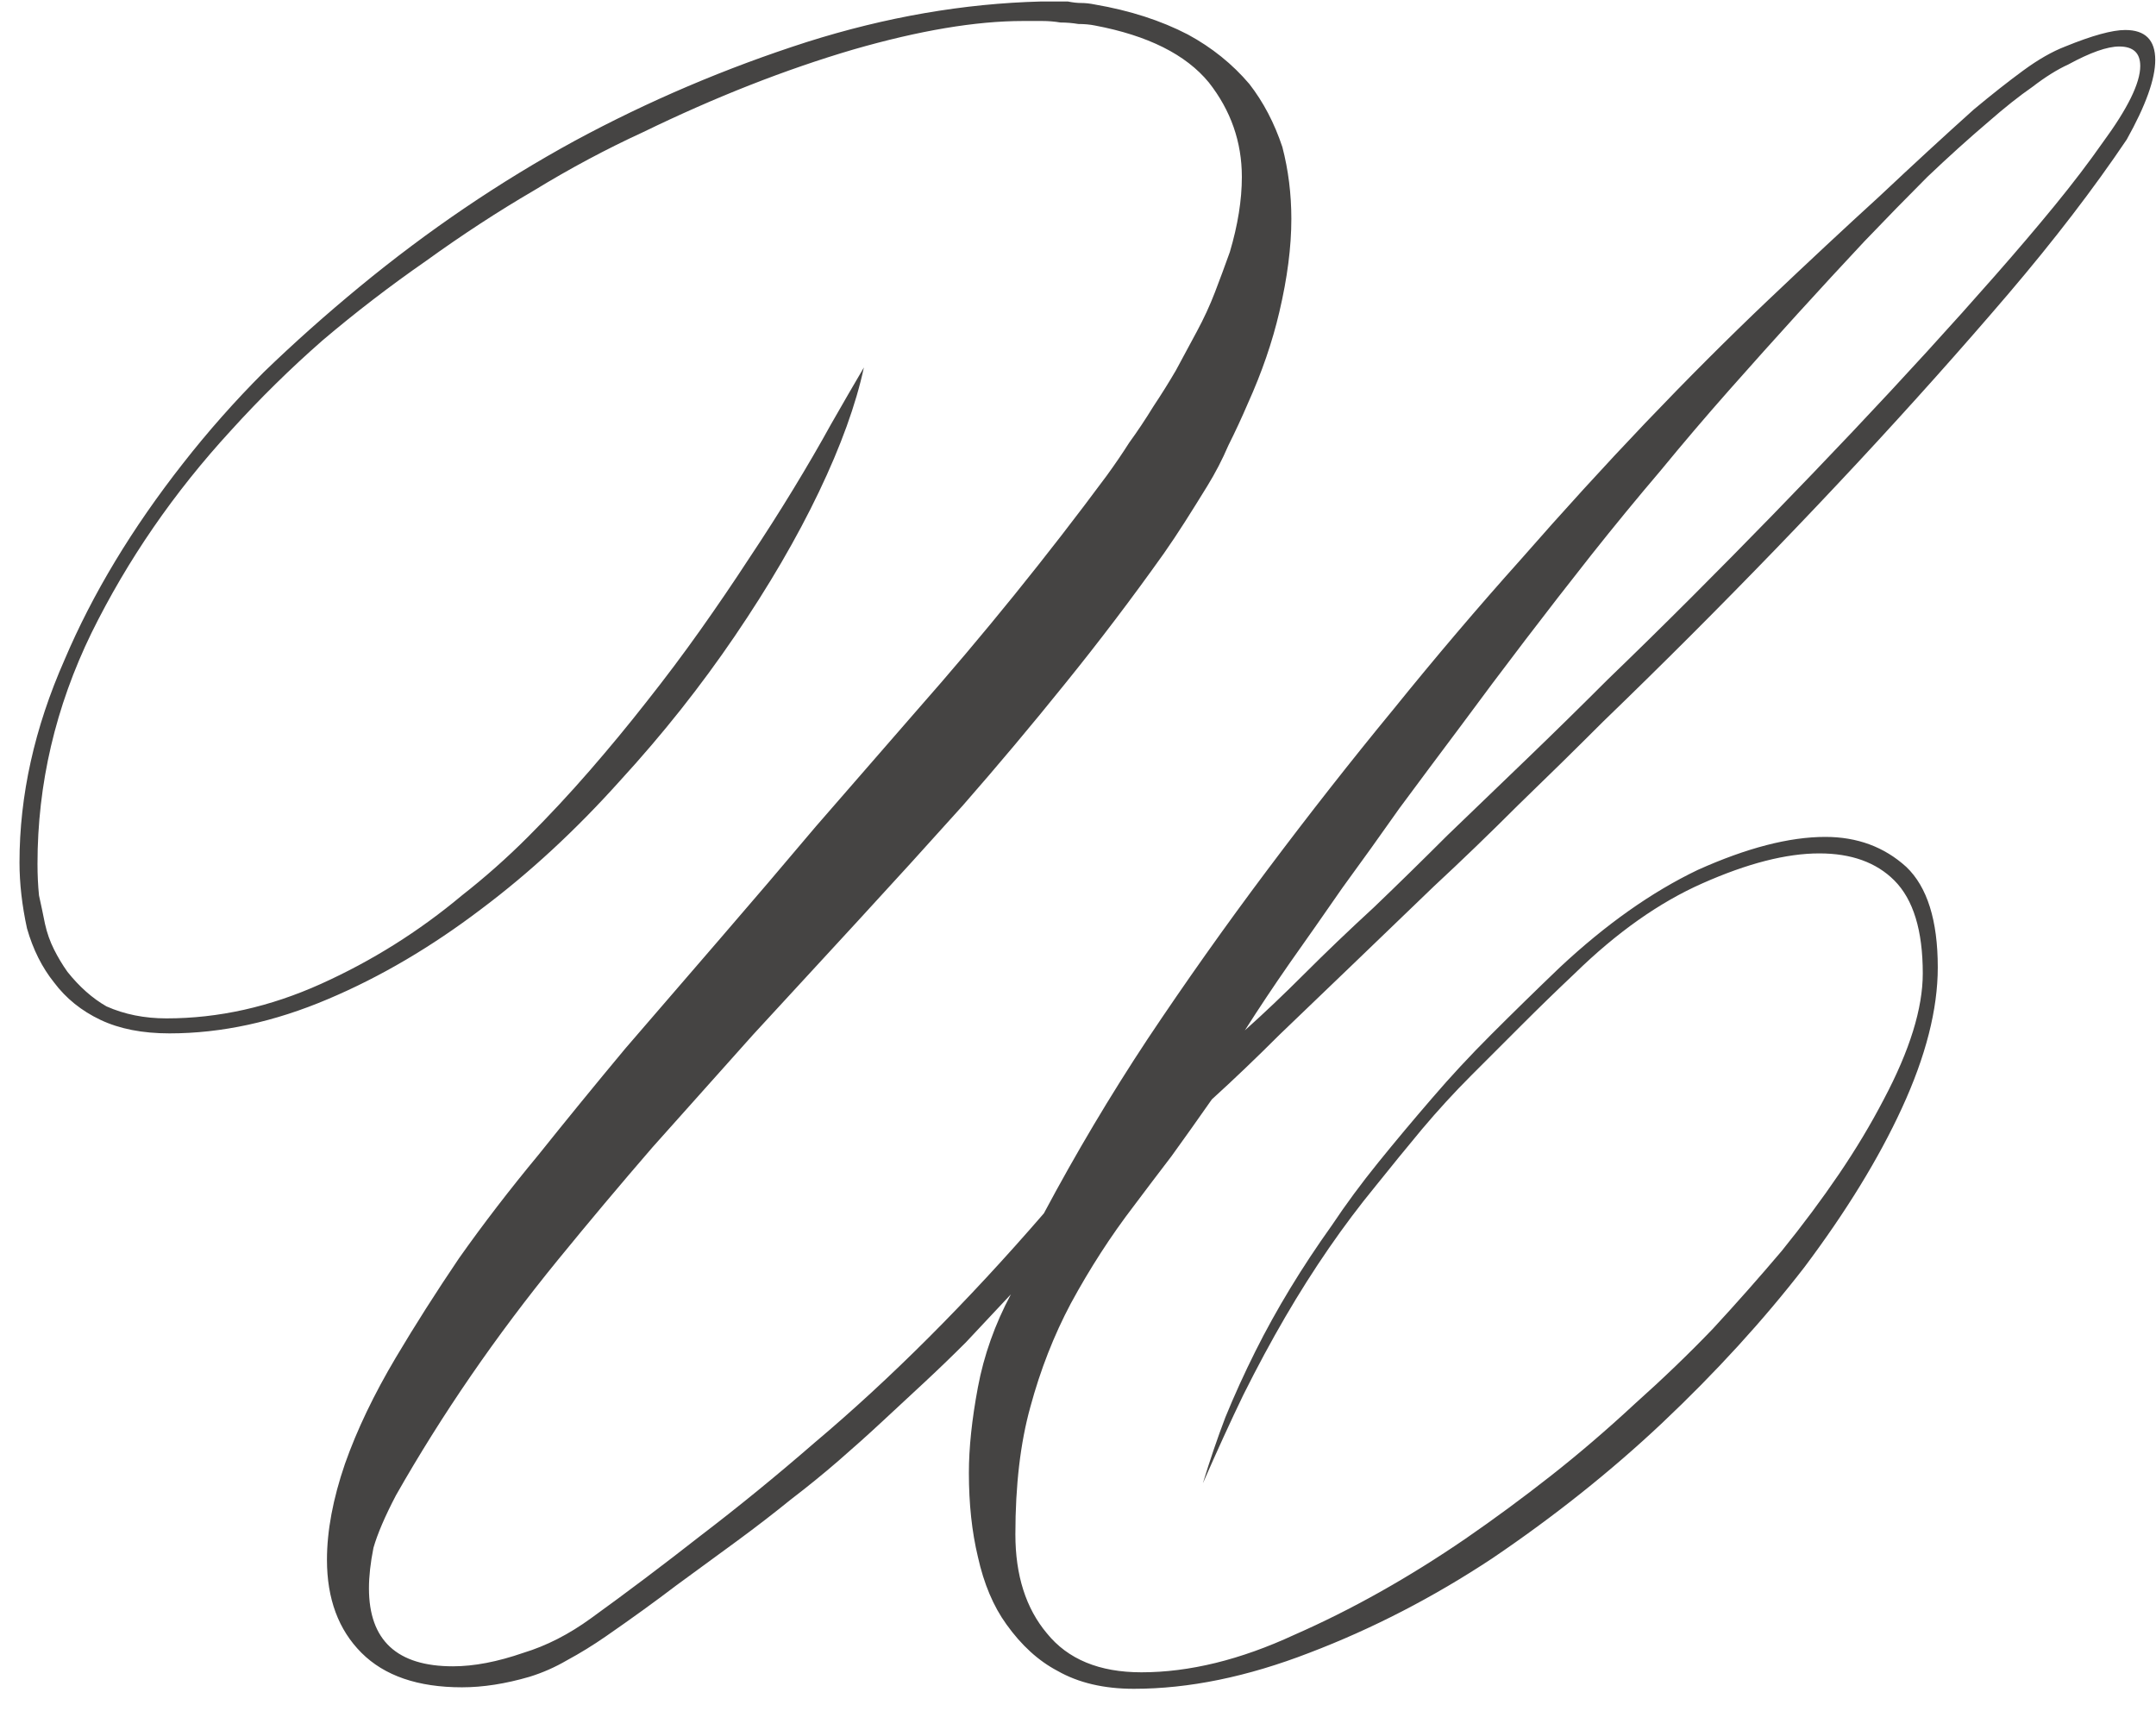 <?xml version="1.0" encoding="UTF-8"?> <svg xmlns="http://www.w3.org/2000/svg" width="92" height="73" viewBox="0 0 92 73" fill="none"> <path d="M91.968 2.56C91.968 3.371 91.563 4.501 90.752 5.952C89.344 8.043 87.659 10.24 85.696 12.544C83.691 14.891 81.557 17.28 79.296 19.712C78.144 20.949 76.971 22.187 75.776 23.424C74.581 24.661 73.365 25.899 72.128 27.136C70.891 28.373 69.653 29.589 68.416 30.784C67.221 31.979 66.005 33.173 64.768 34.368C63.573 35.563 62.379 36.715 61.184 37.824C60.032 38.933 58.901 40.021 57.792 41.088C56.683 42.155 55.616 43.179 54.592 44.16C53.611 45.141 52.651 46.059 51.712 46.912C51.115 47.765 50.539 48.576 49.984 49.344C49.429 50.069 48.896 50.773 48.384 51.456C47.403 52.736 46.507 54.123 45.696 55.616C44.971 56.981 44.395 58.453 43.968 60.032C43.541 61.568 43.328 63.381 43.328 65.472C43.328 67.221 43.776 68.629 44.672 69.696C45.568 70.805 46.912 71.36 48.704 71.36C50.752 71.36 52.928 70.827 55.232 69.76C57.664 68.693 60.096 67.328 62.528 65.664C63.765 64.811 64.981 63.915 66.176 62.976C67.371 62.037 68.565 61.013 69.76 59.904C70.955 58.837 72.064 57.771 73.088 56.704C74.112 55.595 75.093 54.485 76.032 53.376C76.928 52.267 77.739 51.179 78.464 50.112C79.189 49.045 79.829 47.979 80.384 46.912C81.493 44.821 82.048 43.029 82.048 41.536C82.048 39.701 81.643 38.379 80.832 37.568C80.064 36.8 78.997 36.416 77.632 36.416C76.224 36.416 74.56 36.843 72.64 37.696C70.805 38.507 68.992 39.787 67.2 41.536C66.432 42.261 65.685 42.987 64.96 43.712C64.235 44.437 63.509 45.163 62.784 45.888C62.059 46.613 61.355 47.381 60.672 48.192C60.032 48.96 59.371 49.771 58.688 50.624C57.323 52.288 56.043 54.144 54.848 56.192C54.251 57.216 53.653 58.325 53.056 59.52C52.501 60.672 51.925 61.931 51.328 63.296C51.627 62.315 51.947 61.376 52.288 60.48C52.672 59.541 53.099 58.603 53.568 57.664C54.464 55.872 55.552 54.08 56.832 52.288C57.429 51.392 58.091 50.496 58.816 49.6C59.541 48.704 60.309 47.787 61.12 46.848C61.888 45.952 62.72 45.056 63.616 44.16C64.555 43.221 65.536 42.261 66.56 41.28C68.523 39.445 70.485 38.059 72.448 37.12C74.539 36.181 76.352 35.712 77.888 35.712C79.253 35.712 80.405 36.139 81.344 36.992C82.24 37.845 82.688 39.275 82.688 41.28C82.688 43.072 82.176 45.077 81.152 47.296C80.171 49.429 78.784 51.691 76.992 54.08C75.243 56.341 73.216 58.56 70.912 60.736C68.736 62.784 66.325 64.704 63.68 66.496C61.163 68.16 58.56 69.504 55.872 70.528C53.227 71.552 50.731 72.064 48.384 72.064C47.104 72.064 46.016 71.808 45.12 71.296C44.309 70.869 43.584 70.208 42.944 69.312C42.389 68.544 41.984 67.584 41.728 66.432C41.472 65.365 41.344 64.171 41.344 62.848C41.344 61.781 41.472 60.565 41.728 59.2C41.984 57.835 42.453 56.512 43.136 55.232C42.453 55.957 41.813 56.64 41.216 57.28C40.619 57.877 40.021 58.453 39.424 59.008C38.827 59.563 38.229 60.117 37.632 60.672C37.035 61.227 36.416 61.781 35.776 62.336C35.136 62.891 34.453 63.445 33.728 64C33.045 64.555 32.299 65.131 31.488 65.728C30.677 66.325 29.803 66.965 28.864 67.648C27.968 68.331 26.965 69.056 25.856 69.824C25.301 70.208 24.747 70.549 24.192 70.848C23.68 71.147 23.147 71.381 22.592 71.552C21.568 71.851 20.608 72 19.712 72C17.835 72 16.405 71.509 15.424 70.528C14.443 69.547 13.952 68.224 13.952 66.56C13.952 65.323 14.208 63.957 14.72 62.464C15.232 61.013 15.957 59.499 16.896 57.92C17.707 56.555 18.603 55.147 19.584 53.696C20.608 52.245 21.739 50.773 22.976 49.28C24.171 47.787 25.408 46.272 26.688 44.736C28.011 43.2 29.355 41.643 30.72 40.064C32.085 38.485 33.451 36.885 34.816 35.264C36.224 33.643 37.653 32 39.104 30.336C41.963 27.093 44.672 23.744 47.232 20.288C47.573 19.819 47.893 19.349 48.192 18.88C48.533 18.411 48.875 17.899 49.216 17.344C49.557 16.832 49.877 16.32 50.176 15.808C50.475 15.253 50.773 14.699 51.072 14.144C51.371 13.589 51.627 13.035 51.84 12.48C52.053 11.925 52.267 11.349 52.48 10.752C52.821 9.6 52.992 8.533 52.992 7.552C52.992 6.059 52.523 4.715 51.584 3.52C50.603 2.325 48.981 1.515 46.72 1.088C46.507 1.045 46.272 1.024 46.016 1.024C45.76 0.981 45.504 0.96 45.248 0.96C44.992 0.917 44.736 0.896 44.48 0.896C44.224 0.896 43.947 0.896 43.648 0.896C41.643 0.896 39.232 1.301 36.416 2.112C33.515 2.965 30.528 4.139 27.456 5.632C25.877 6.357 24.32 7.189 22.784 8.128C21.248 9.024 19.712 10.027 18.176 11.136C16.64 12.203 15.168 13.333 13.76 14.528C12.395 15.723 11.093 17.003 9.856 18.368C7.424 21.013 5.44 23.893 3.904 27.008C2.368 30.165 1.6 33.451 1.6 36.864C1.6 37.333 1.621 37.781 1.664 38.208C1.749 38.592 1.835 38.997 1.92 39.424C2.005 39.808 2.133 40.171 2.304 40.512C2.475 40.853 2.667 41.173 2.88 41.472C3.392 42.112 3.947 42.603 4.544 42.944C5.312 43.285 6.165 43.456 7.104 43.456C9.323 43.456 11.52 42.965 13.696 41.984C15.872 41.003 17.877 39.744 19.712 38.208C20.693 37.44 21.632 36.608 22.528 35.712C23.424 34.816 24.299 33.877 25.152 32.896C26.005 31.915 26.816 30.933 27.584 29.952C28.395 28.928 29.163 27.904 29.888 26.88C30.613 25.856 31.296 24.853 31.936 23.872C32.619 22.848 33.259 21.845 33.856 20.864C34.453 19.883 34.987 18.965 35.456 18.112C35.968 17.216 36.437 16.405 36.864 15.68C36.523 17.259 35.883 19.029 34.944 20.992C34.475 21.973 33.941 22.976 33.344 24C32.747 25.024 32.085 26.069 31.36 27.136C30.635 28.203 29.867 29.248 29.056 30.272C28.245 31.296 27.371 32.32 26.432 33.344C24.555 35.435 22.592 37.248 20.544 38.784C18.411 40.405 16.235 41.685 14.016 42.624C11.712 43.605 9.451 44.096 7.232 44.096C6.08 44.096 5.099 43.904 4.288 43.52C3.477 43.136 2.816 42.603 2.304 41.92C1.792 41.28 1.408 40.512 1.152 39.616C0.939 38.635 0.832 37.696 0.832 36.8C0.832 33.941 1.472 31.061 2.752 28.16C3.947 25.344 5.632 22.549 7.808 19.776C8.875 18.411 10.027 17.109 11.264 15.872C12.544 14.635 13.909 13.419 15.36 12.224C18.261 9.835 21.312 7.765 24.512 6.016C27.669 4.309 30.976 2.901 34.432 1.792C37.803 0.725 41.131 0.149 44.416 0.064H45.568C45.781 0.107 45.973 0.128 46.144 0.128C46.315 0.128 46.507 0.149 46.72 0.192C48.213 0.448 49.536 0.875 50.688 1.472C51.712 2.027 52.587 2.731 53.312 3.584C53.909 4.352 54.379 5.248 54.72 6.272C54.976 7.253 55.104 8.277 55.104 9.344C55.104 10.539 54.933 11.861 54.592 13.312C54.293 14.592 53.845 15.893 53.248 17.216C52.992 17.813 52.715 18.411 52.416 19.008C52.16 19.605 51.861 20.181 51.52 20.736C51.179 21.291 50.859 21.803 50.56 22.272C50.261 22.741 49.963 23.189 49.664 23.616C48.299 25.536 46.891 27.392 45.44 29.184C44.032 30.933 42.581 32.661 41.088 34.368C39.595 36.032 38.101 37.675 36.608 39.296C35.115 40.917 33.621 42.539 32.128 44.16C30.677 45.781 29.248 47.381 27.84 48.96C26.475 50.539 25.131 52.139 23.808 53.76C21.163 57.003 18.859 60.352 16.896 63.808C16.427 64.704 16.107 65.451 15.936 66.048C15.808 66.688 15.744 67.264 15.744 67.776C15.744 69.995 16.939 71.104 19.328 71.104C20.224 71.104 21.227 70.912 22.336 70.528C23.317 70.229 24.277 69.739 25.216 69.056C26.752 67.947 28.309 66.773 29.888 65.536C31.509 64.299 33.131 62.976 34.752 61.568C37.995 58.837 41.259 55.573 44.544 51.776C45.909 49.216 47.381 46.741 48.96 44.352C50.581 41.92 52.288 39.509 54.08 37.12C55.872 34.731 57.664 32.448 59.456 30.272C61.248 28.053 63.061 25.92 64.896 23.872C66.688 21.824 68.459 19.883 70.208 18.048C72 16.171 73.749 14.421 75.456 12.8C77.163 11.179 78.741 9.707 80.192 8.384C81.643 7.019 82.987 5.781 84.224 4.672C84.992 4.032 85.696 3.477 86.336 3.008C86.976 2.539 87.573 2.197 88.128 1.984C89.28 1.515 90.133 1.28 90.688 1.28C91.541 1.28 91.968 1.707 91.968 2.56ZM91.328 2.816C91.328 2.261 91.029 1.984 90.432 1.984C89.92 1.984 89.195 2.24 88.256 2.752C87.787 2.965 87.275 3.285 86.72 3.712C86.165 4.096 85.547 4.587 84.864 5.184C84.011 5.909 83.136 6.699 82.24 7.552C81.387 8.405 80.491 9.323 79.552 10.304C77.675 12.309 75.755 14.421 73.792 16.64C72.811 17.749 71.829 18.901 70.848 20.096C69.867 21.248 68.885 22.443 67.904 23.68C65.984 26.112 64.128 28.544 62.336 30.976C61.44 32.171 60.565 33.344 59.712 34.496C58.901 35.648 58.091 36.779 57.28 37.888C56.512 38.997 55.765 40.064 55.04 41.088C54.357 42.069 53.717 43.029 53.12 43.968C53.931 43.243 54.784 42.432 55.68 41.536C56.576 40.64 57.557 39.701 58.624 38.72C59.648 37.739 60.693 36.715 61.76 35.648C62.869 34.581 64 33.493 65.152 32.384C66.304 31.275 67.456 30.144 68.608 28.992C69.803 27.84 70.997 26.667 72.192 25.472C74.496 23.168 76.779 20.821 79.04 18.432C81.259 16.085 83.285 13.867 85.12 11.776C86.059 10.709 86.912 9.707 87.68 8.768C88.448 7.829 89.131 6.933 89.728 6.08C90.795 4.629 91.328 3.541 91.328 2.816Z" fill="#454443"></path> </svg> 